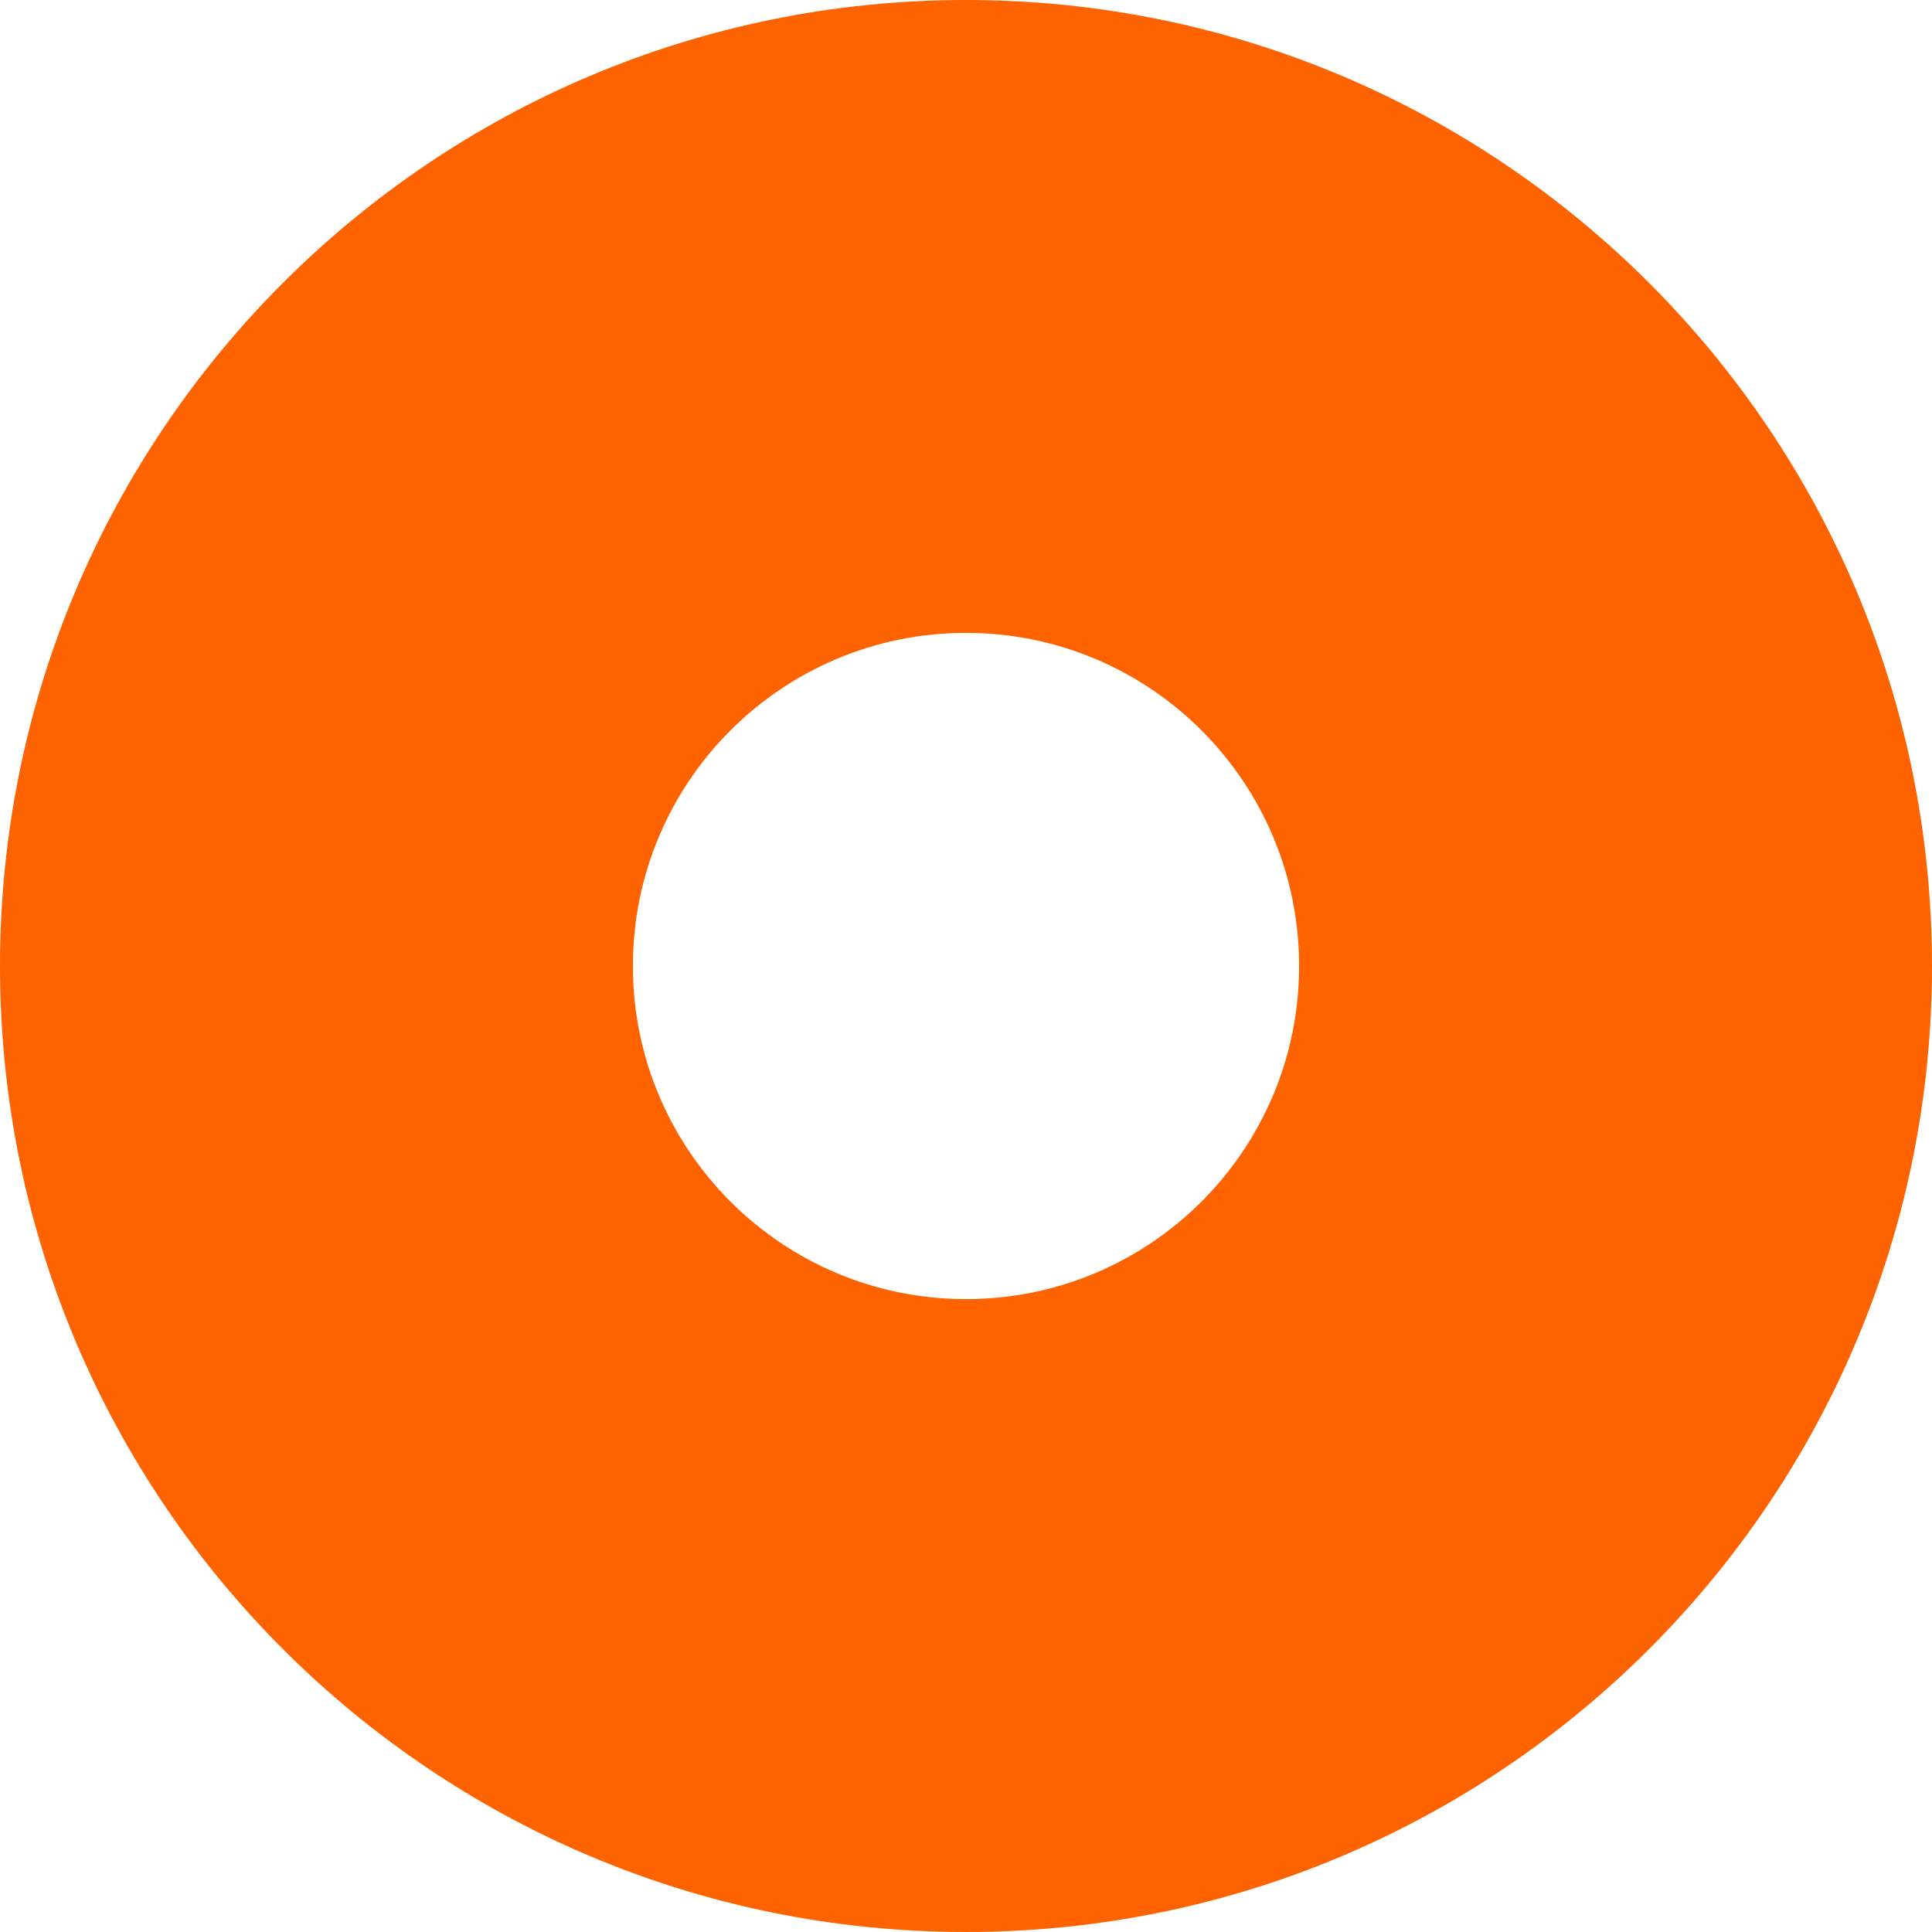 <svg width="12" height="12" viewBox="0 0 12 12" fill="none" xmlns="http://www.w3.org/2000/svg">
<path d="M12 6C12 9.314 9.314 12 6 12C2.686 12 0 9.314 0 6C0 2.686 2.686 0 6 0C9.314 0 12 2.686 12 6ZM3.931 6C3.931 7.143 4.857 8.069 6 8.069C7.143 8.069 8.069 7.143 8.069 6C8.069 4.857 7.143 3.931 6 3.931C4.857 3.931 3.931 4.857 3.931 6Z" fill="#FF6300"/>
</svg>
